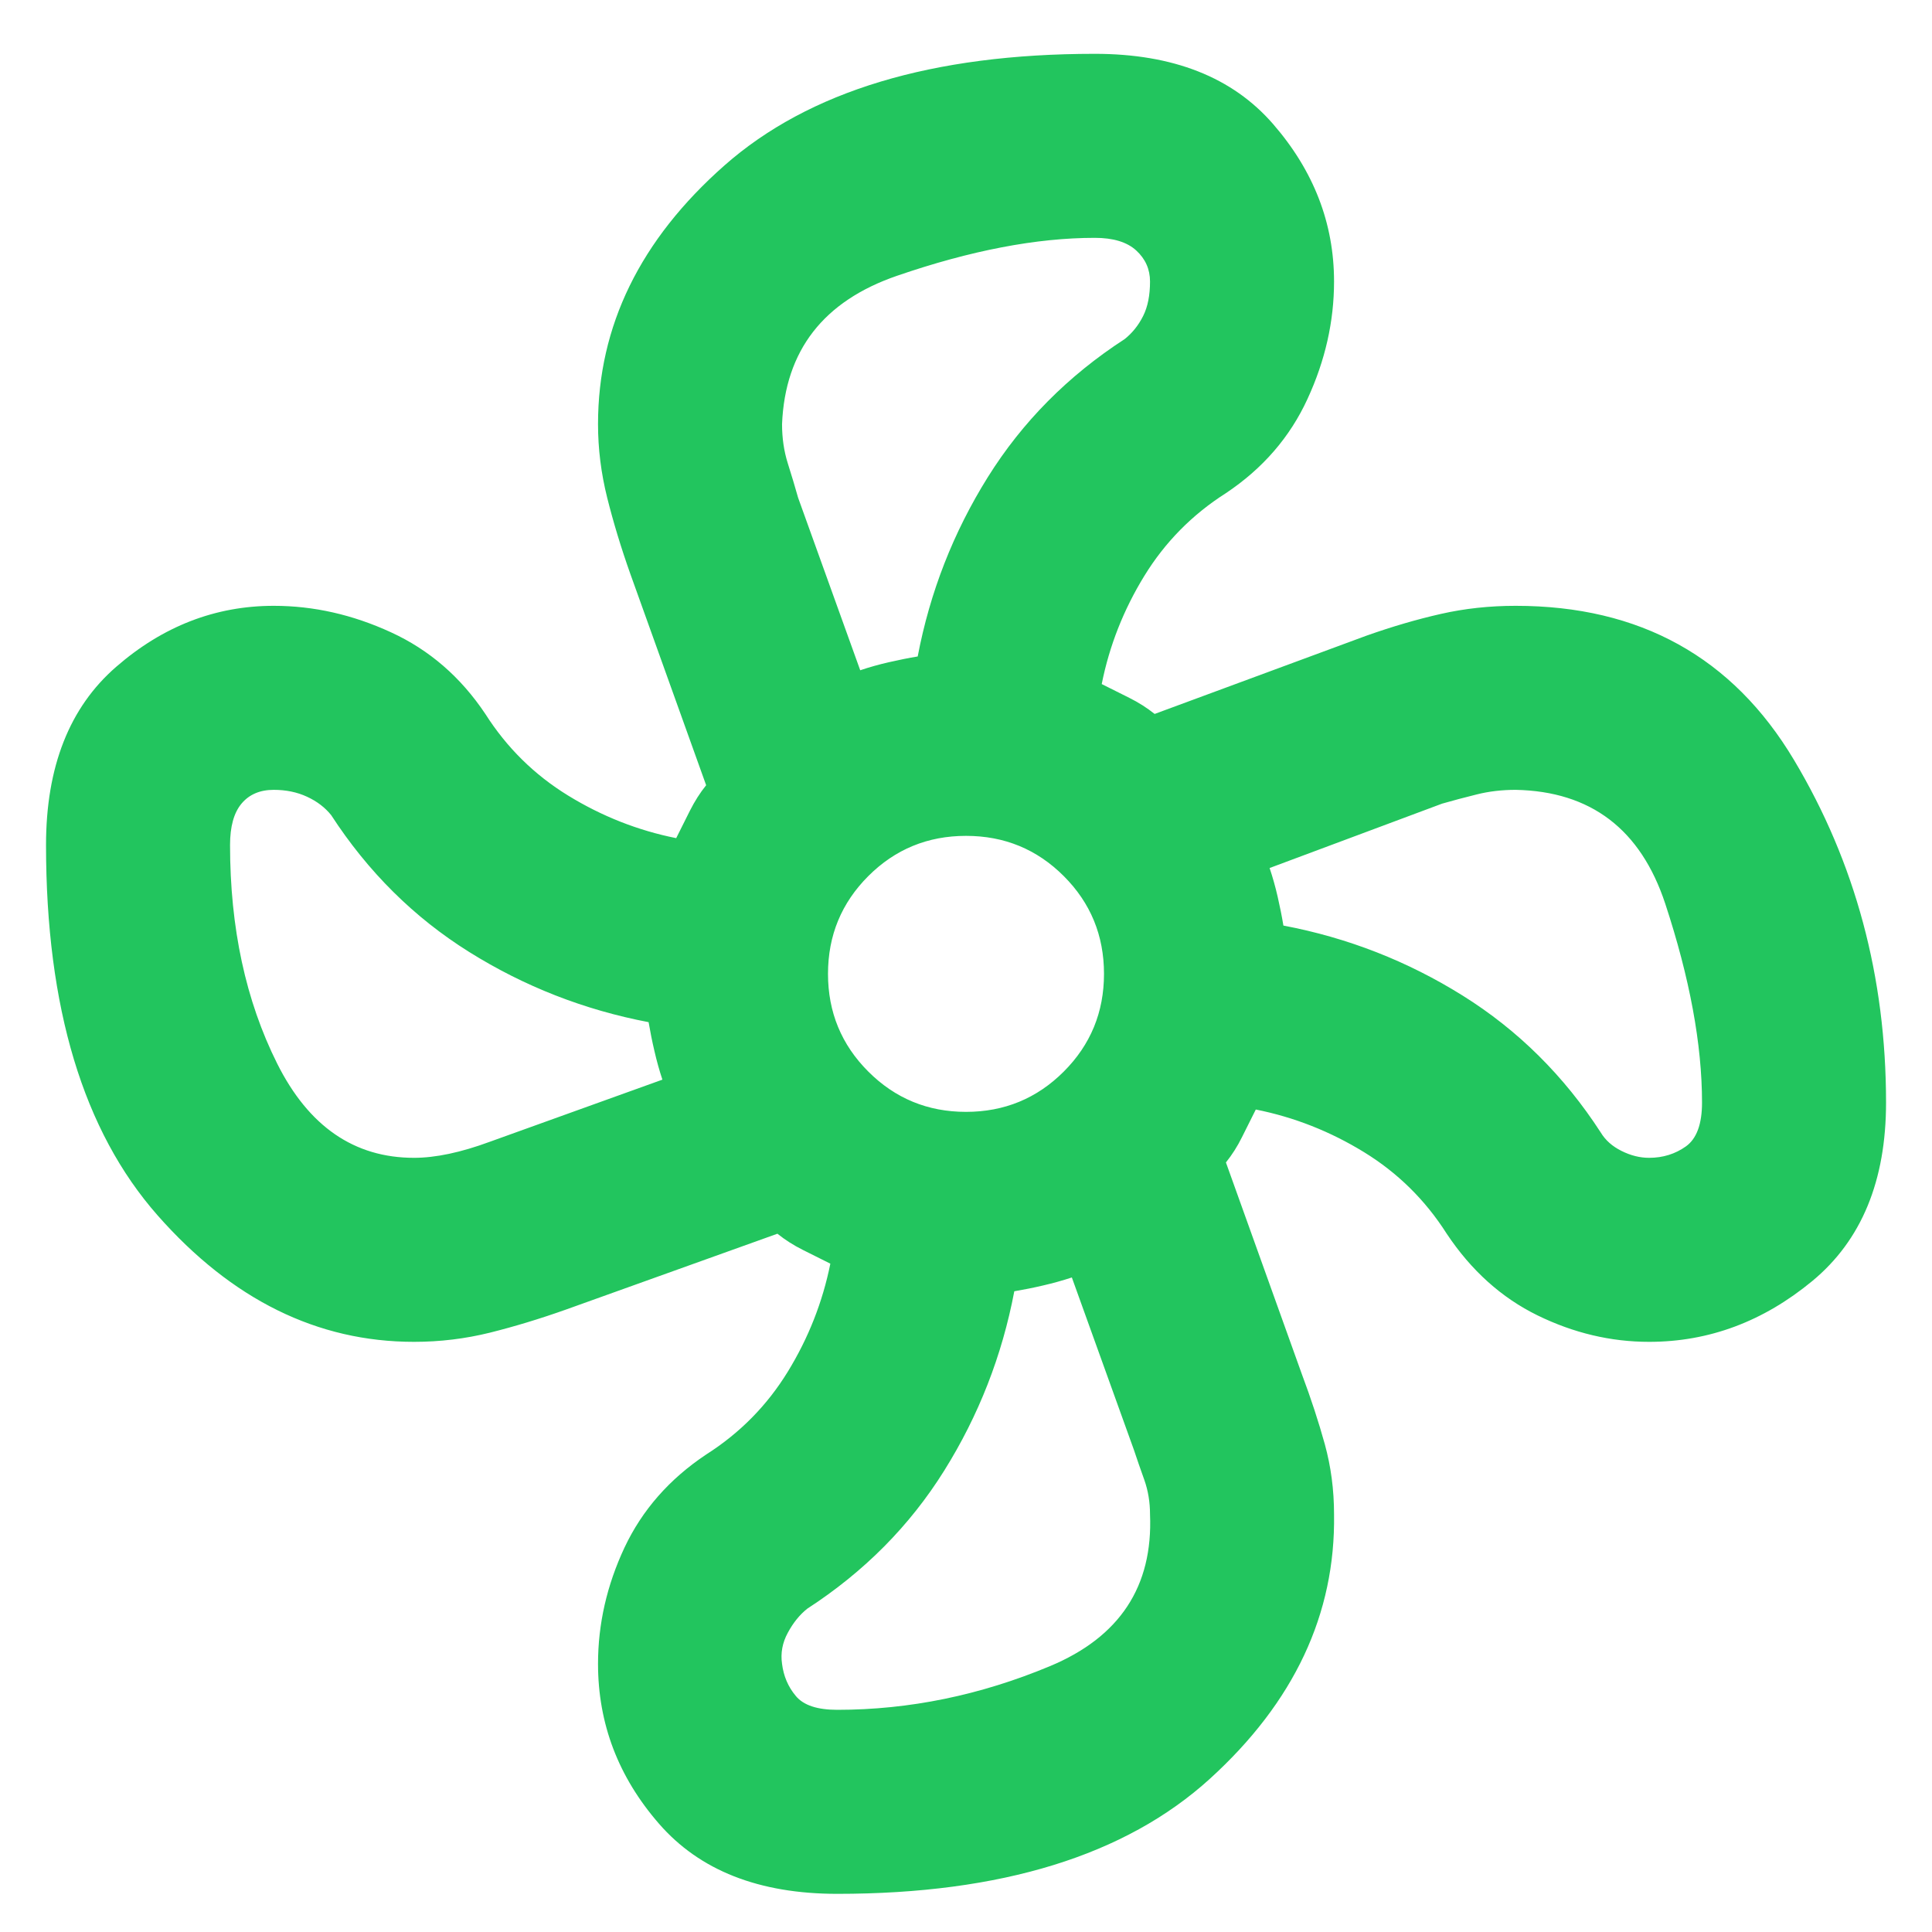 <svg width="28" height="28" viewBox="0 0 28 28" fill="none" xmlns="http://www.w3.org/2000/svg">
<path d="M12.134 27.447C11 27.447 10.139 27.108 9.55 26.43C8.961 25.753 8.667 24.98 8.667 24.114C8.667 23.536 8.795 22.975 9.05 22.43C9.306 21.886 9.7 21.436 10.234 21.08C10.723 20.769 11.117 20.369 11.417 19.88C11.717 19.391 11.922 18.869 12.034 18.314L11.634 18.114C11.5 18.047 11.378 17.969 11.267 17.88L8.2 18.98C7.823 19.114 7.456 19.225 7.1 19.314C6.745 19.402 6.378 19.447 6 19.447C4.6 19.447 3.361 18.836 2.284 17.614C1.206 16.391 0.667 14.602 0.667 12.247C0.667 11.114 1.006 10.252 1.684 9.664C2.361 9.075 3.123 8.78 3.967 8.78C4.545 8.78 5.111 8.908 5.667 9.164C6.223 9.419 6.678 9.814 7.034 10.347C7.345 10.836 7.745 11.23 8.234 11.53C8.723 11.83 9.245 12.036 9.8 12.147L10 11.747C10.067 11.614 10.145 11.491 10.234 11.38L9.134 8.314C9 7.936 8.889 7.569 8.8 7.214C8.711 6.858 8.667 6.503 8.667 6.147C8.667 4.725 9.278 3.475 10.5 2.397C11.723 1.319 13.511 0.78 15.867 0.78C17 0.78 17.861 1.119 18.45 1.797C19.039 2.475 19.334 3.236 19.334 4.08C19.334 4.658 19.206 5.225 18.95 5.78C18.695 6.336 18.3 6.791 17.767 7.147C17.278 7.458 16.884 7.858 16.584 8.347C16.284 8.836 16.078 9.358 15.967 9.914L16.367 10.114C16.5 10.18 16.622 10.258 16.734 10.347L19.8 9.214C20.178 9.08 20.539 8.975 20.884 8.897C21.228 8.819 21.589 8.78 21.967 8.78C23.767 8.78 25.111 9.525 26 11.014C26.889 12.502 27.334 14.158 27.334 15.98C27.334 17.114 26.978 17.975 26.267 18.564C25.556 19.152 24.767 19.447 23.9 19.447C23.345 19.447 22.806 19.319 22.284 19.064C21.761 18.808 21.323 18.414 20.967 17.88C20.656 17.391 20.256 16.997 19.767 16.697C19.278 16.397 18.756 16.191 18.2 16.08L18 16.48C17.934 16.614 17.856 16.736 17.767 16.847L18.867 19.914C19 20.269 19.111 20.608 19.2 20.93C19.289 21.253 19.334 21.591 19.334 21.947C19.356 23.391 18.756 24.669 17.534 25.78C16.311 26.891 14.511 27.447 12.134 27.447ZM14 16.114C14.556 16.114 15.028 15.919 15.417 15.53C15.806 15.141 16 14.669 16 14.114C16 13.558 15.806 13.086 15.417 12.697C15.028 12.308 14.556 12.114 14 12.114C13.445 12.114 12.973 12.308 12.584 12.697C12.195 13.086 12 13.558 12 14.114C12 14.669 12.195 15.141 12.584 15.53C12.973 15.919 13.445 16.114 14 16.114ZM12.467 9.714C12.6 9.669 12.739 9.63 12.884 9.597C13.028 9.564 13.167 9.536 13.3 9.514C13.478 8.58 13.817 7.714 14.317 6.914C14.817 6.114 15.478 5.447 16.3 4.914C16.411 4.825 16.5 4.714 16.567 4.58C16.634 4.447 16.667 4.28 16.667 4.08C16.667 3.902 16.6 3.752 16.467 3.63C16.334 3.508 16.134 3.447 15.867 3.447C15.023 3.447 14.067 3.63 13 3.997C11.934 4.364 11.378 5.08 11.334 6.147C11.334 6.347 11.361 6.536 11.417 6.714C11.473 6.891 11.523 7.058 11.567 7.214L12.467 9.714ZM6 16.78C6.311 16.78 6.678 16.703 7.1 16.547L9.6 15.647C9.556 15.514 9.517 15.375 9.484 15.23C9.45 15.086 9.423 14.947 9.4 14.814C8.467 14.636 7.6 14.297 6.8 13.797C6 13.297 5.334 12.636 4.8 11.814C4.711 11.703 4.595 11.614 4.45 11.547C4.306 11.48 4.145 11.447 3.967 11.447C3.767 11.447 3.611 11.514 3.5 11.647C3.389 11.78 3.334 11.98 3.334 12.247C3.334 13.447 3.561 14.502 4.017 15.414C4.473 16.325 5.134 16.78 6 16.78ZM12.134 24.78C13.178 24.78 14.206 24.569 15.217 24.147C16.228 23.725 16.711 22.991 16.667 21.947C16.667 21.769 16.639 21.602 16.584 21.447C16.528 21.291 16.478 21.147 16.434 21.014L15.534 18.514C15.4 18.558 15.261 18.597 15.117 18.63C14.973 18.664 14.834 18.691 14.7 18.714C14.523 19.647 14.184 20.514 13.684 21.314C13.184 22.114 12.523 22.78 11.7 23.314C11.589 23.402 11.495 23.519 11.417 23.664C11.339 23.808 11.311 23.958 11.334 24.114C11.356 24.291 11.422 24.447 11.534 24.58C11.645 24.714 11.845 24.78 12.134 24.78ZM23.9 16.78C24.1 16.78 24.278 16.725 24.434 16.614C24.589 16.503 24.667 16.291 24.667 15.98C24.667 15.136 24.489 14.175 24.134 13.097C23.778 12.019 23.056 11.469 21.967 11.447C21.767 11.447 21.578 11.469 21.4 11.514C21.223 11.558 21.056 11.602 20.9 11.647L18.4 12.58C18.445 12.714 18.484 12.852 18.517 12.997C18.55 13.141 18.578 13.28 18.6 13.414C19.534 13.591 20.4 13.93 21.2 14.43C22 14.93 22.667 15.591 23.2 16.414C23.267 16.525 23.367 16.614 23.5 16.68C23.634 16.747 23.767 16.78 23.9 16.78Z" fill="#22C55E"/>
</svg>
